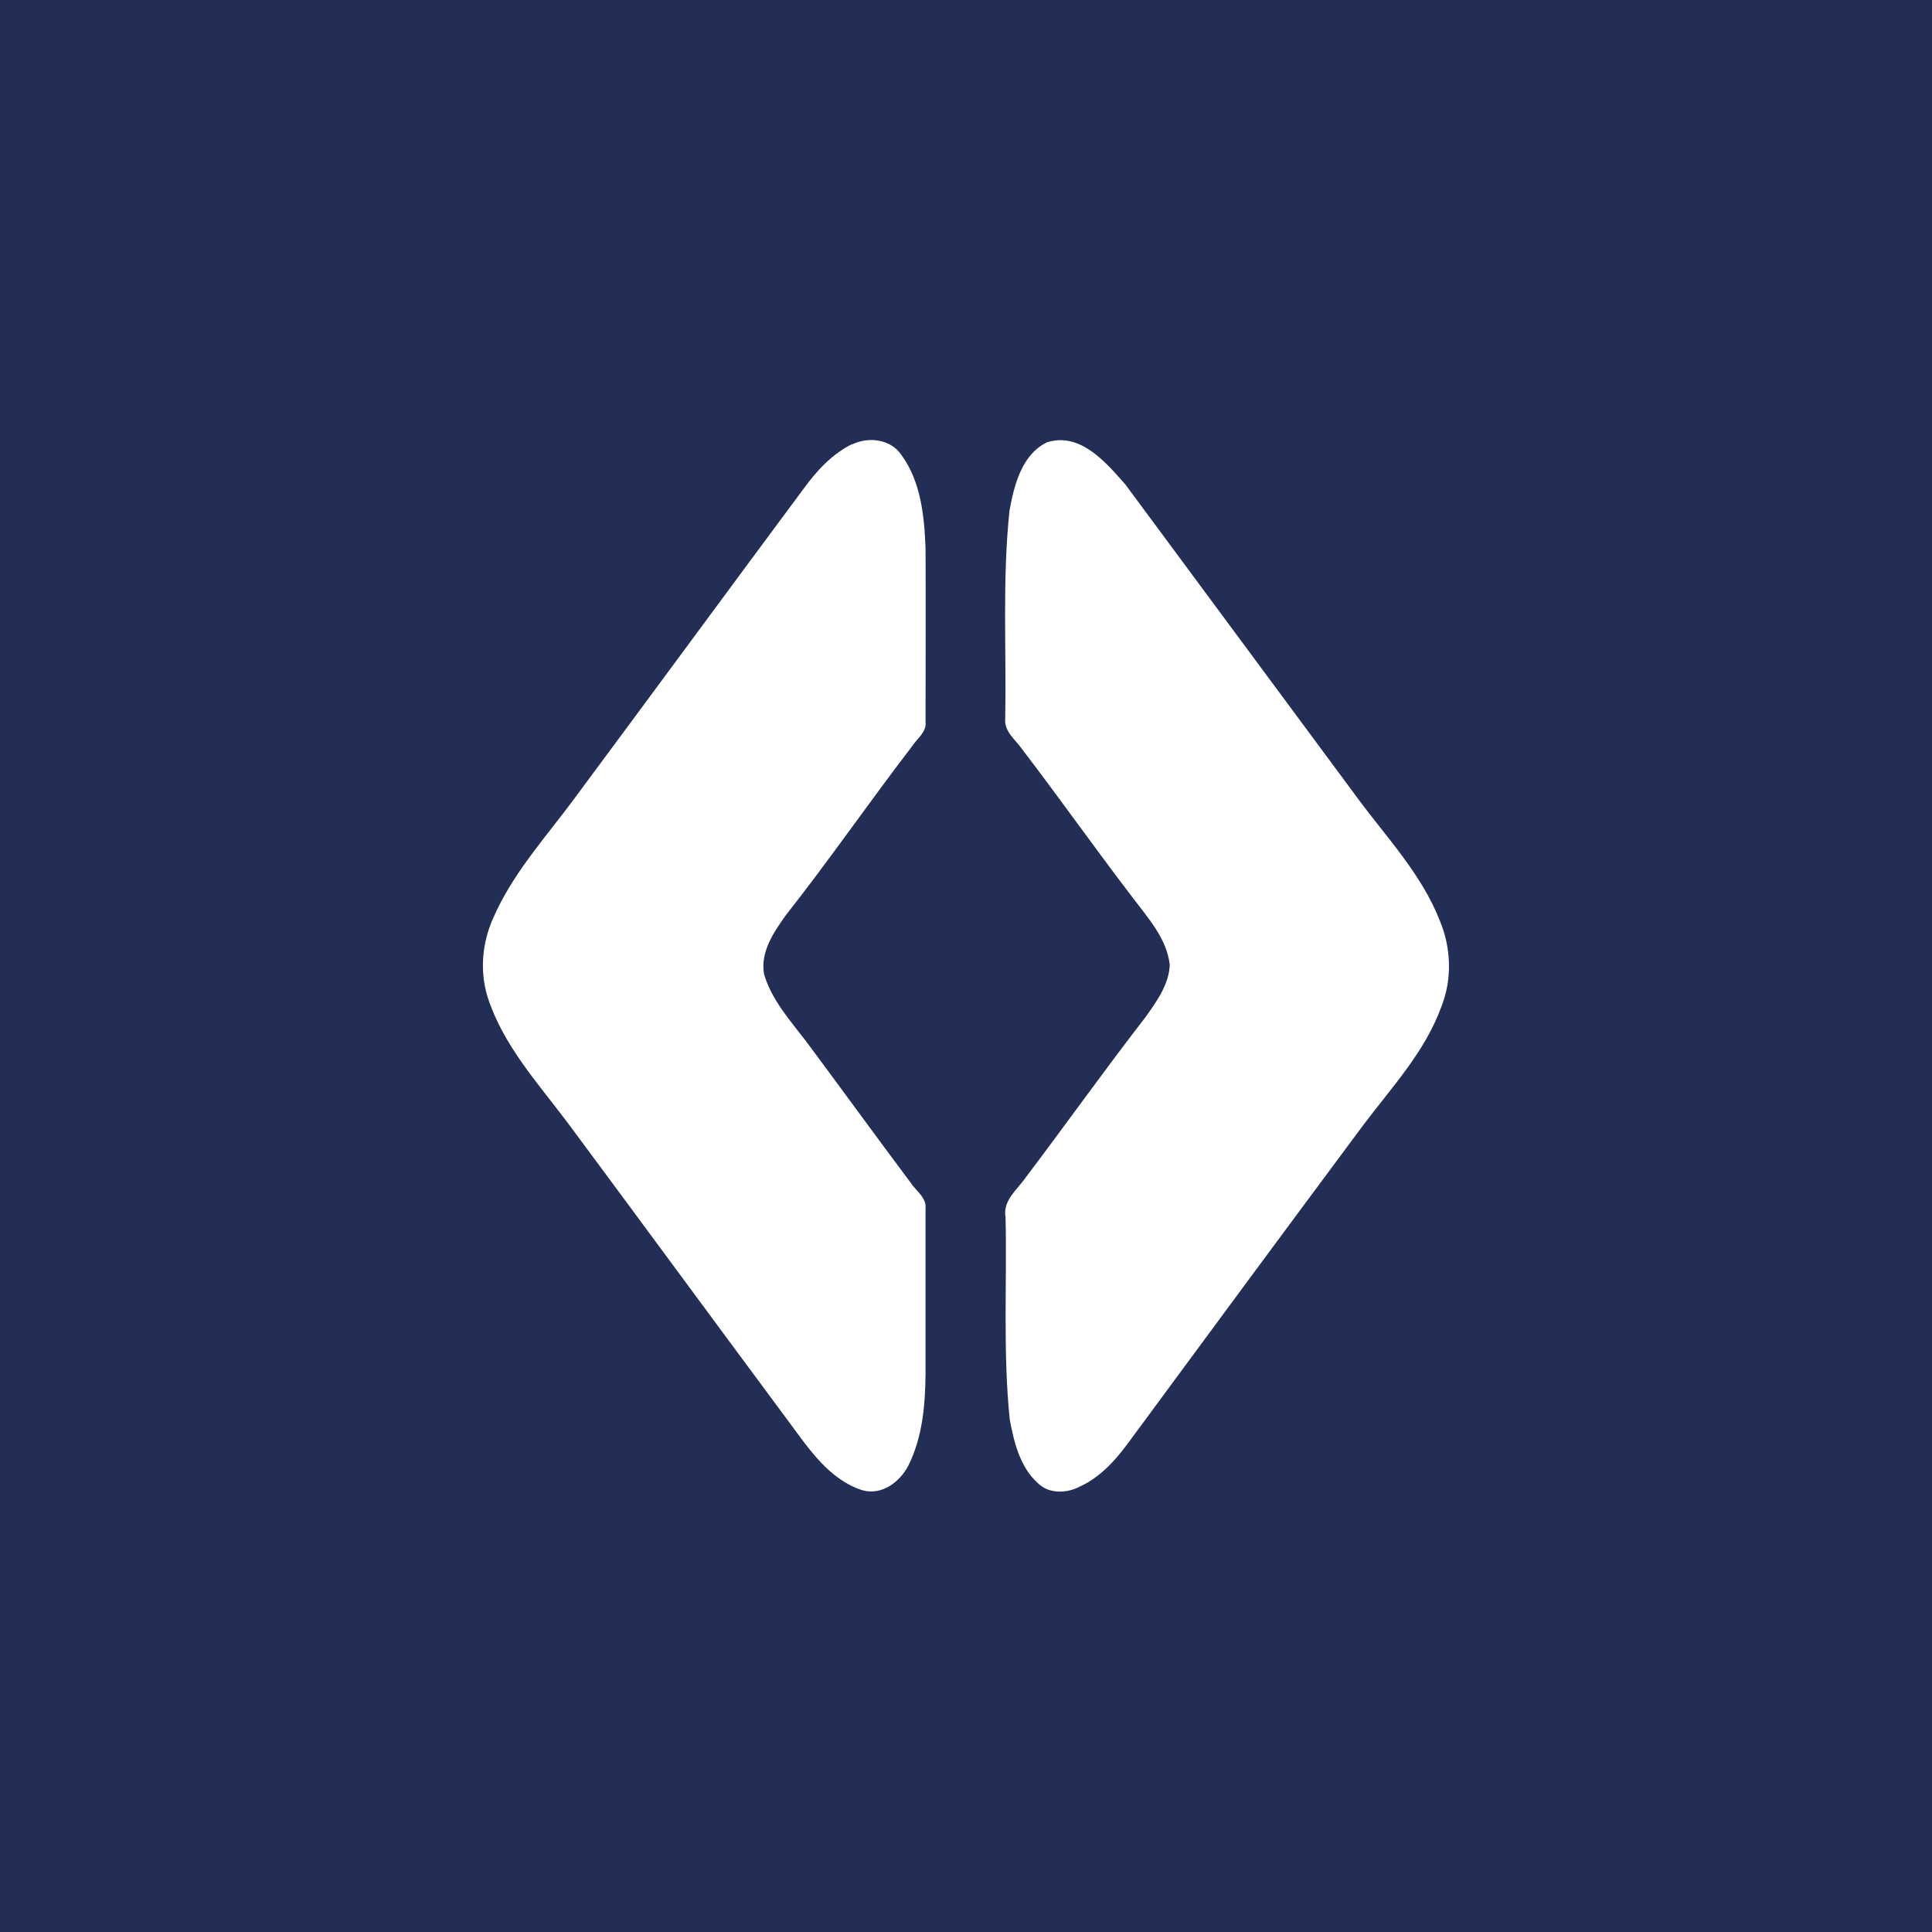 <?xml version="1.0" encoding="UTF-8"?>
<svg id="Layer_1" data-name="Layer 1" xmlns="http://www.w3.org/2000/svg" viewBox="0 0 64 64">
  <defs>
    <style>
      .cls-1 {
        fill: #fff;
      }

      .cls-1, .cls-2 {
        stroke-width: 0px;
      }

      .cls-2 {
        fill: #222e56;
      }
    </style>
  </defs>
  <rect class="cls-2" width="64" height="64"/>
  <g>
    <path class="cls-1" d="m28.23,14.72c.54-.26,1.27-.18,1.63.35.65.89.76,2.04.8,3.1.01,1.91,0,3.83,0,5.74.04.34-.27.54-.43.79-1.43,1.86-2.75,3.78-4.2,5.62-.4.56-.85,1.22-.72,1.95.25.85.86,1.53,1.39,2.22,1.16,1.56,2.3,3.13,3.46,4.68.18.28.54.5.5.87,0,1.82,0,3.65,0,5.47-.01,1.03-.1,2.1-.57,3.04-.28.54-.87.99-1.51.82-1.11-.35-1.78-1.37-2.44-2.26-2.45-3.3-4.88-6.61-7.33-9.91-.99-1.32-2.15-2.58-2.66-4.18-.26-.85-.18-1.78.18-2.59.66-1.53,1.81-2.76,2.78-4.09,2.51-3.38,5-6.77,7.51-10.15.43-.59.94-1.15,1.61-1.48Z"/>
    <path class="cls-1" d="m34.66,14.66c1.11-.37,1.97.65,2.62,1.39,2.55,3.44,5.09,6.88,7.64,10.32.98,1.34,2.17,2.57,2.78,4.14.37.89.41,1.92.05,2.83-.54,1.5-1.65,2.68-2.59,3.93-2.61,3.51-5.21,7.03-7.81,10.56-.42.57-.92,1.11-1.57,1.41-.43.23-1.03.26-1.4-.11-.59-.53-.79-1.35-.93-2.1-.23-2.23-.09-4.47-.14-6.71-.1-.56.4-.92.68-1.33,1.33-1.76,2.61-3.56,3.96-5.3.37-.52.78-1.09.8-1.74-.11-.88-.73-1.55-1.24-2.23-1.24-1.62-2.41-3.28-3.65-4.9-.22-.32-.61-.59-.56-1.03.04-2.29-.1-4.59.14-6.87.15-.83.4-1.84,1.21-2.25Z"/>
  </g>
</svg>
